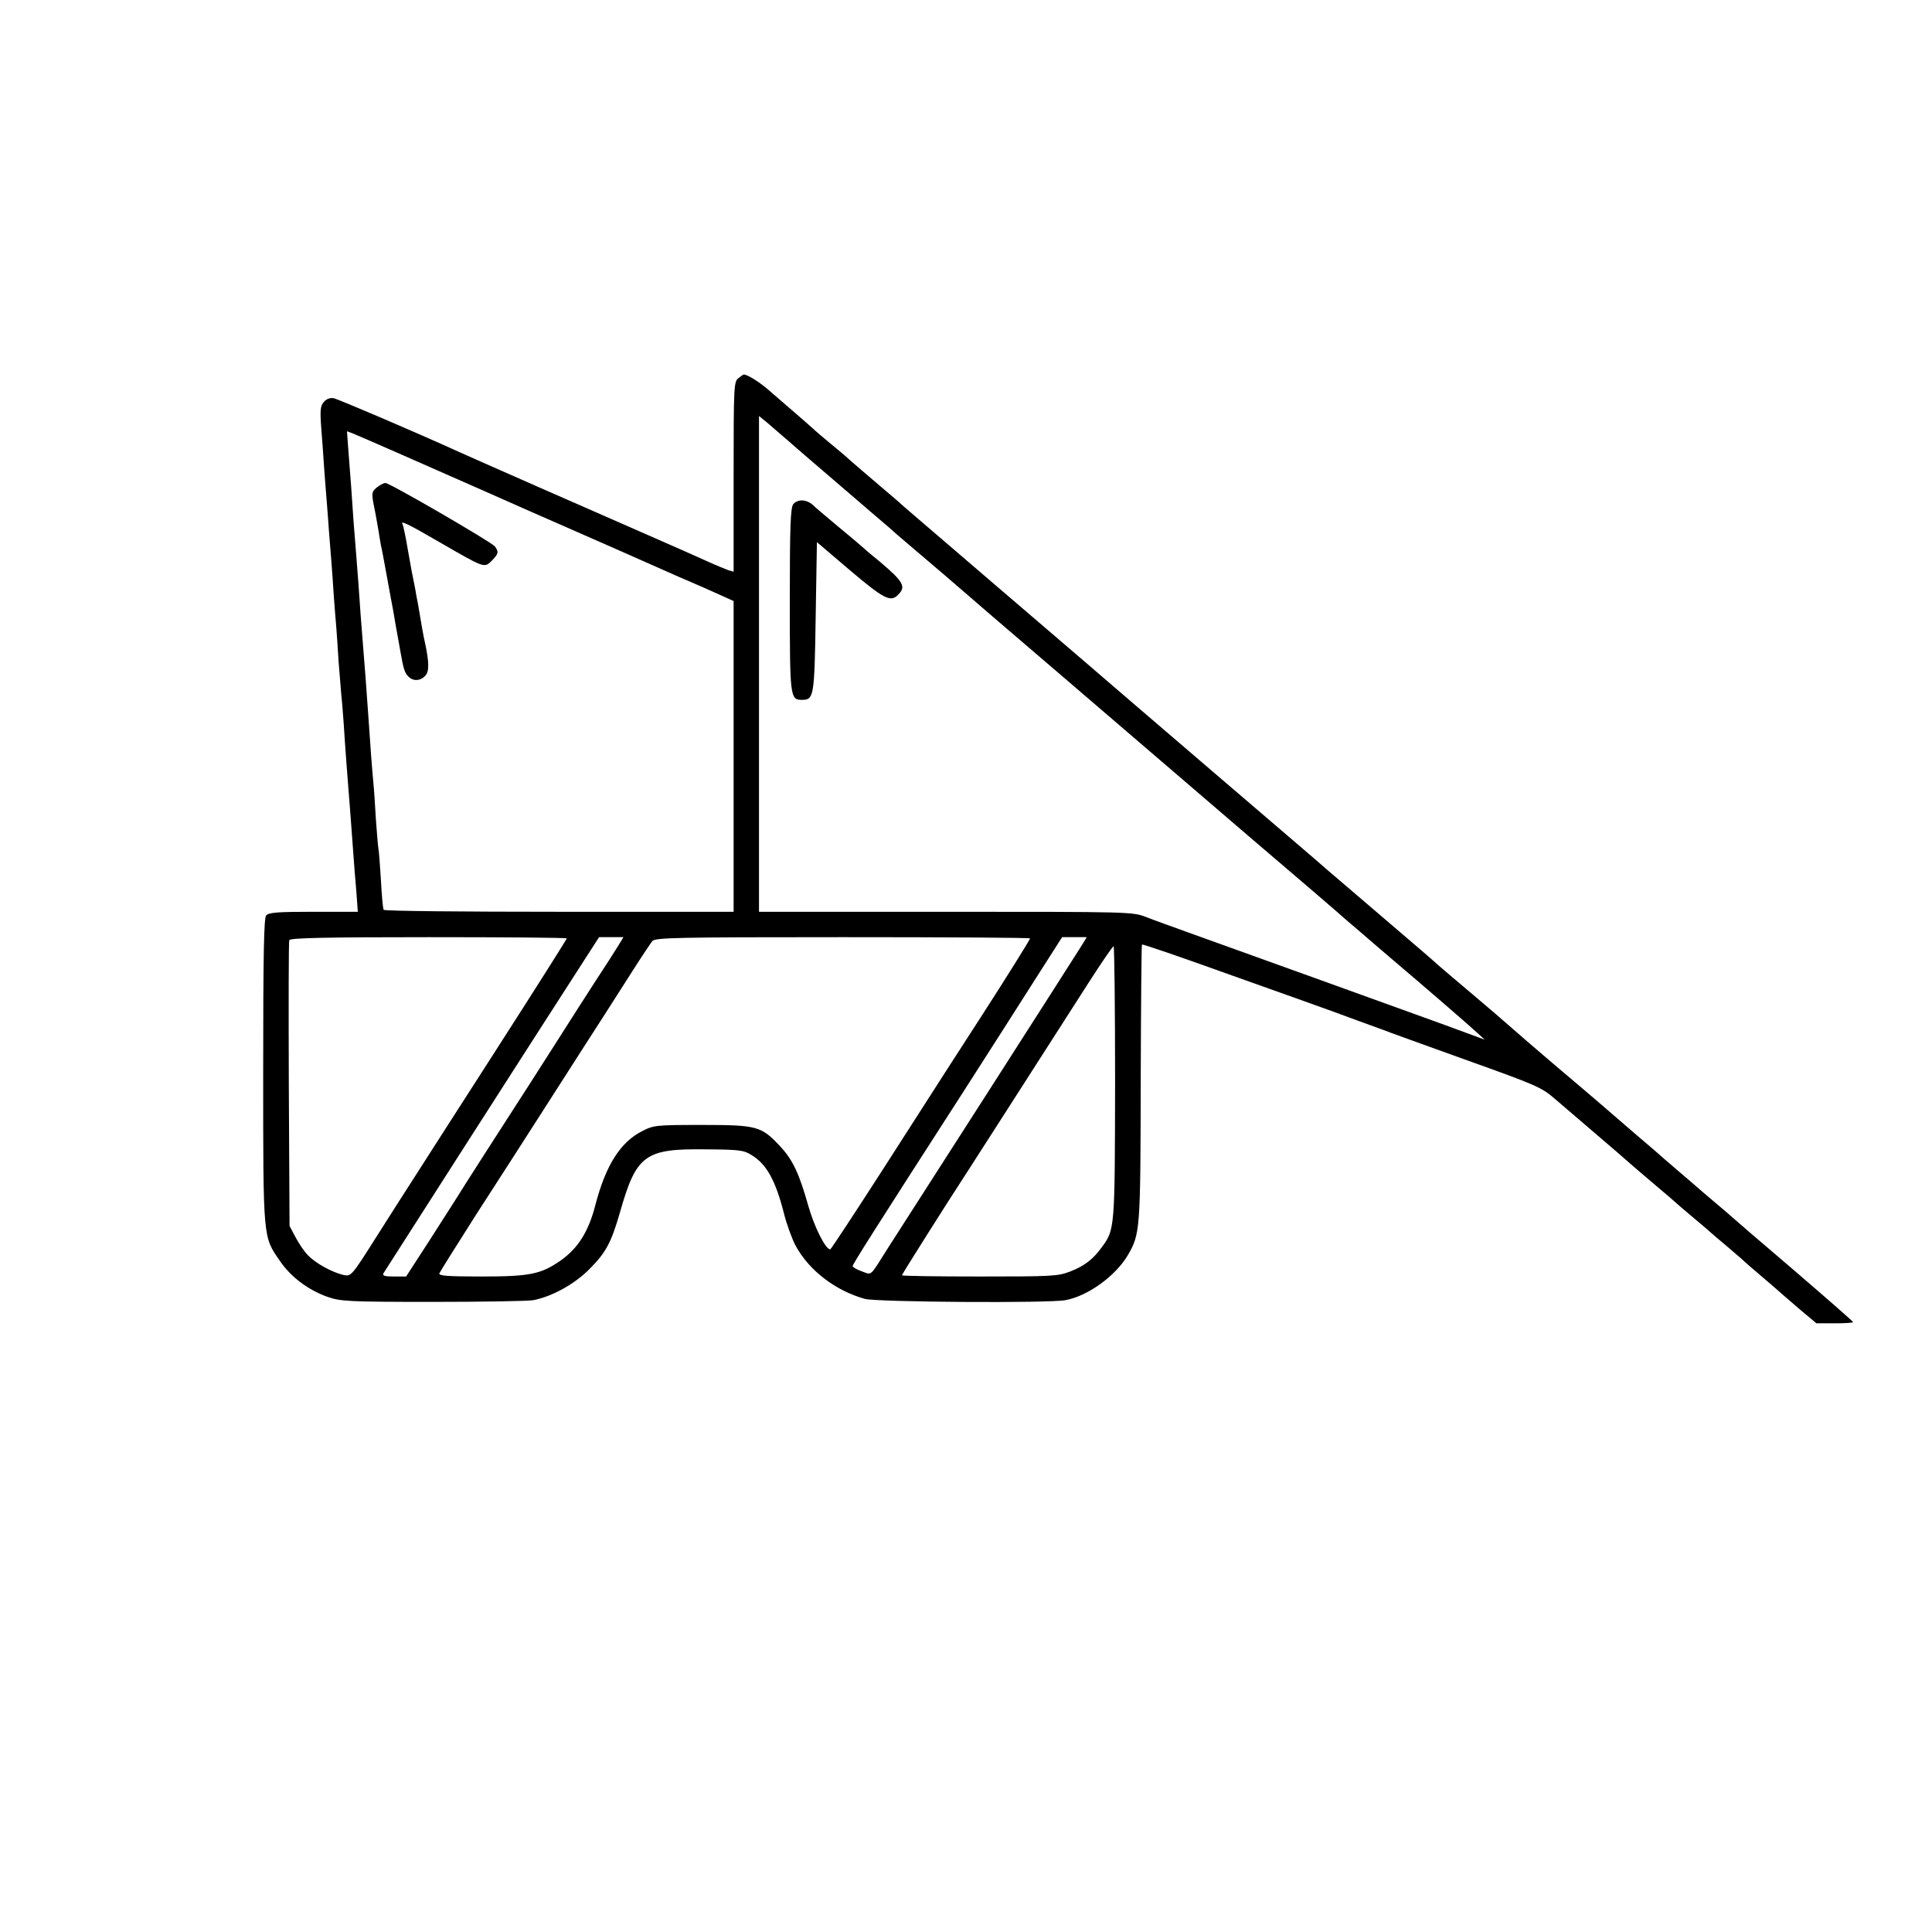 <?xml version="1.0" standalone="no"?>
<!DOCTYPE svg PUBLIC "-//W3C//DTD SVG 20010904//EN"
 "http://www.w3.org/TR/2001/REC-SVG-20010904/DTD/svg10.dtd">
<svg version="1.0" xmlns="http://www.w3.org/2000/svg"
 width="784pt" height="784pt" viewBox="0 0 784 784"
 preserveAspectRatio="xMidYMid meet">
<g transform="translate(0,784) scale(0.1,-0.1)"
fill="#000000" stroke="none">
<path d="M2996 6305 c-18 -14 -19 -33 -19 -400 l0 -385 -21 6 c-11 4 -48 19
-81 34 -33 15 -150 67 -260 115 -202 88 -695 305 -750 330 -180 82 -494 216
-511 219 -13 3 -29 -3 -39 -14 -15 -17 -17 -32 -11 -112 4 -51 9 -119 11 -152
2 -32 7 -91 10 -130 3 -39 8 -99 10 -133 3 -35 7 -91 10 -125 3 -35 7 -99 10
-143 3 -44 8 -100 10 -125 2 -25 6 -85 9 -135 4 -49 9 -110 11 -135 3 -25 7
-79 10 -120 6 -98 15 -212 20 -275 2 -27 7 -86 10 -130 3 -44 8 -105 10 -135
2 -30 7 -92 11 -137 l6 -83 -180 0 c-147 0 -182 -3 -192 -15 -9 -11 -12 -156
-12 -632 0 -687 -1 -670 68 -770 44 -65 114 -117 191 -145 55 -19 80 -21 428
-21 204 0 388 3 410 7 75 15 163 63 224 123 70 70 91 109 127 234 66 232 101
258 344 255 142 -1 158 -3 191 -24 60 -37 96 -102 130 -235 11 -45 33 -104 47
-131 55 -102 163 -184 282 -217 51 -13 746 -18 814 -5 91 17 203 98 253 183
50 86 51 104 52 700 1 306 3 558 5 560 2 3 161 -52 353 -121 191 -68 382 -136
423 -151 41 -15 84 -31 95 -35 11 -4 36 -13 55 -20 19 -7 44 -16 55 -20 11 -5
159 -58 328 -119 296 -106 311 -112 370 -163 247 -211 295 -253 322 -277 17
-14 59 -51 95 -81 36 -30 67 -57 70 -60 3 -3 34 -30 70 -60 36 -30 70 -59 76
-65 6 -5 32 -28 59 -50 26 -22 55 -47 64 -55 9 -9 48 -43 86 -75 39 -33 72
-62 75 -65 3 -3 36 -31 73 -63 l68 -57 75 0 c41 0 74 2 74 5 0 2 -109 98 -242
212 -134 114 -245 210 -248 213 -3 3 -34 30 -70 60 -36 30 -70 60 -76 65 -6 6
-35 30 -64 55 -29 25 -58 50 -64 55 -6 6 -58 51 -116 100 -58 50 -107 92 -110
95 -3 3 -50 43 -105 90 -55 47 -111 94 -125 106 -14 12 -61 52 -105 90 -44 38
-82 71 -85 74 -3 3 -62 54 -132 113 -69 58 -132 112 -140 119 -7 7 -105 92
-218 188 -113 96 -218 187 -235 201 -16 15 -226 194 -465 399 -239 205 -462
396 -495 425 -33 28 -206 177 -385 330 -179 153 -343 295 -366 314 -22 20 -53
47 -70 61 -64 54 -169 144 -174 150 -3 3 -30 25 -60 50 -30 25 -62 52 -70 60
-15 14 -42 37 -184 160 -39 33 -86 62 -99 60 -1 0 -11 -7 -21 -15z m204 -255
c30 -27 125 -108 210 -181 85 -73 173 -149 196 -168 22 -20 53 -47 70 -61 118
-100 230 -196 234 -200 3 -3 178 -154 390 -335 212 -182 399 -342 415 -356 17
-15 179 -154 360 -309 182 -155 357 -305 389 -334 33 -28 81 -69 106 -91 26
-22 60 -51 76 -65 124 -105 315 -270 344 -297 l35 -32 -160 59 c-152 55 -780
282 -1040 375 -66 24 -145 52 -175 64 -54 21 -66 21 -812 21 l-758 0 0 1006 0
1006 33 -27 c17 -15 57 -49 87 -75z m-1570 -55 c96 -42 252 -111 345 -152 94
-42 260 -115 370 -163 110 -48 220 -97 245 -108 25 -11 99 -44 165 -73 66 -28
143 -62 171 -75 l51 -23 0 -631 0 -630 -708 0 c-389 0 -710 3 -712 8 -3 4 -8
57 -11 118 -4 60 -8 121 -11 135 -2 13 -6 67 -10 119 -3 52 -7 118 -10 145 -5
53 -12 143 -20 265 -9 126 -15 212 -21 280 -9 113 -13 163 -19 255 -4 50 -8
108 -10 130 -2 22 -6 78 -10 125 -3 47 -8 112 -10 145 -3 33 -7 97 -11 143
l-6 82 24 -9 c13 -5 102 -44 198 -86z m670 -1963 c0 -3 -129 -207 -287 -453
-159 -247 -308 -480 -333 -519 -25 -38 -92 -144 -150 -235 -103 -163 -105
-165 -135 -159 -46 10 -117 49 -146 81 -15 15 -37 48 -50 73 l-24 45 -3 574
c-1 316 -1 580 2 586 3 9 154 12 565 12 309 0 561 -2 561 -5z m208 -31 c-12
-20 -54 -85 -94 -146 -39 -60 -104 -162 -144 -225 -40 -63 -92 -144 -115 -180
-118 -183 -279 -433 -305 -476 -8 -13 -57 -89 -108 -169 l-94 -145 -49 0 c-38
0 -48 3 -43 13 15 24 582 910 826 1288 l49 76 49 0 50 0 -22 -36z m1672 31 c0
-5 -104 -171 -197 -315 -99 -153 -168 -260 -398 -619 -116 -180 -213 -328
-216 -328 -19 0 -65 92 -89 177 -36 128 -62 185 -113 240 -77 83 -94 88 -317
88 -188 0 -197 -1 -244 -25 -89 -45 -148 -139 -190 -300 -28 -109 -71 -176
-142 -226 -80 -55 -124 -64 -322 -64 -139 0 -173 3 -169 13 3 7 70 114 149
238 80 123 218 339 308 479 90 140 186 291 215 335 28 44 80 125 115 180 35
55 70 107 77 116 12 14 91 16 773 16 418 0 760 -2 760 -5z m208 -31 c-12 -20
-184 -288 -381 -596 -198 -308 -380 -593 -406 -633 -73 -116 -62 -106 -104
-91 -20 7 -37 17 -37 21 0 8 83 139 452 712 103 160 234 366 292 457 l106 166
50 0 50 0 -22 -36z m137 -553 c-1 -593 -1 -597 -53 -668 -37 -51 -71 -77 -130
-100 -49 -19 -75 -20 -367 -20 -173 0 -315 2 -315 5 0 4 174 280 275 435 37
58 134 208 483 753 52 81 97 147 101 147 3 0 6 -249 6 -552z"/>
<path d="M3219 5794 c-11 -14 -14 -89 -14 -387 0 -395 1 -407 49 -407 49 0 51
12 56 336 l5 304 135 -115 c136 -115 164 -130 194 -99 34 33 23 53 -74 135
-36 29 -67 56 -70 59 -3 3 -45 39 -95 80 -49 41 -99 83 -109 93 -25 21 -59 22
-77 1z"/>
<path d="M1529 5862 c-21 -18 -22 -22 -11 -78 7 -32 14 -76 18 -98 3 -21 8
-48 10 -60 3 -11 14 -70 25 -131 11 -60 22 -121 25 -135 2 -14 7 -40 10 -59 3
-18 8 -43 10 -55 2 -11 6 -34 9 -51 12 -68 17 -86 32 -100 19 -20 48 -19 68 2
17 16 17 54 0 133 -6 24 -17 88 -29 160 -4 19 -9 46 -11 60 -11 54 -16 78 -31
165 -8 49 -18 93 -20 97 -12 18 19 4 151 -73 182 -105 180 -105 211 -74 27 28
29 35 12 58 -15 18 -426 257 -444 257 -7 0 -22 -8 -35 -18z"/>
</g>
</svg>

